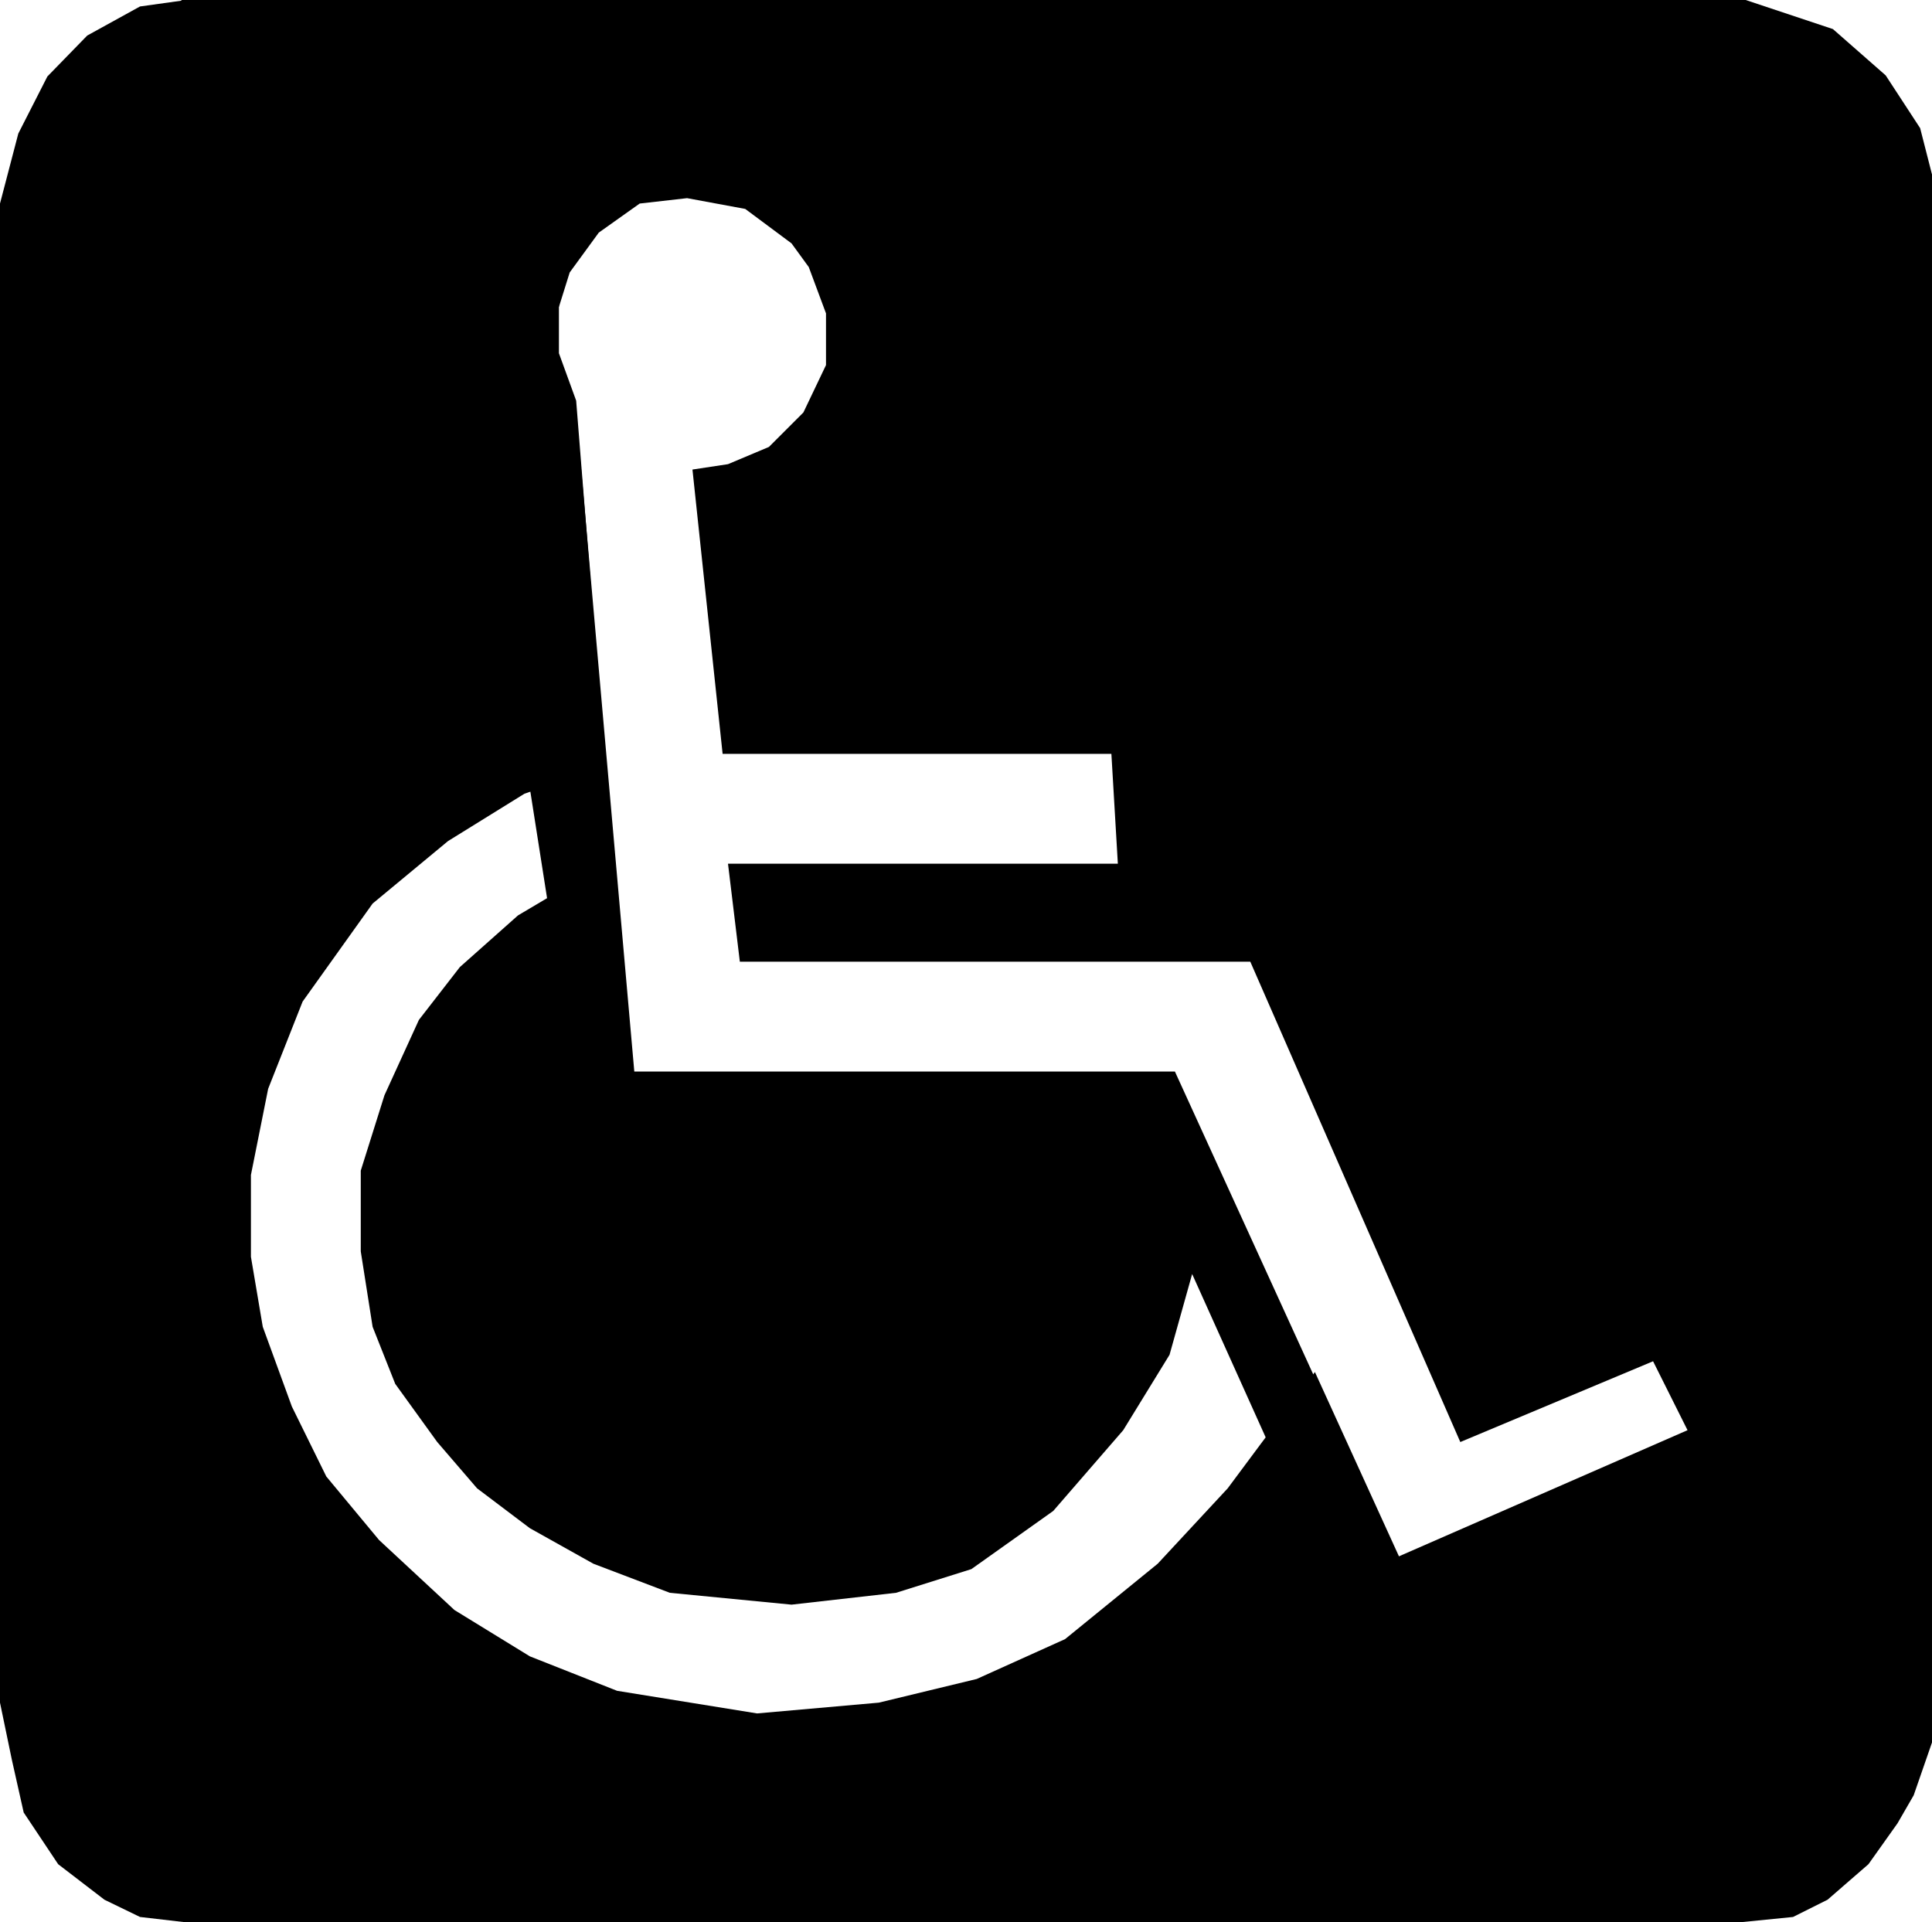 <svg xmlns="http://www.w3.org/2000/svg" width="1.794in" height="171.36" fill-rule="evenodd" stroke-linecap="round" preserveAspectRatio="none" viewBox="0 0 1794 1785"><style>.pen1{stroke:none}.brush2{fill:#000}</style><path d="m562 711-75 26-71 44-70 58-65 91-32 81-16 80v76l11 65 27 74 32 65 49 59 70 65 70 43 81 32 130 21 113-10 91-22 82-37 86-70 65-70 32-43 49-65 233 511H173l-43-5-33-16-43-33-32-48-11-49-11-53V189l17-65 27-53 37-38 49-27 43-6h346v328l16 44 27 339z" class="pen1 brush2"/><path d="m535 383 54 612h502l206 451 270-118-32-64-179 75-195-446H687l-11-91h362l-6-102H671l-28-264 33-5 38-16 32-32 21-44v-48l-16-43-16-22-43-32-54-10-44 5-38 27-27 37-10 32L168 0h1453l81 27 49 43 32 49 11 43v1456l-17 49-15 26-27 38-38 33-32 16-50 5h-237l-271-602-21 75-43 70-65 75-76 54-70 22-97 11-113-11-71-27-59-33-49-37-37-43-39-54-21-53-11-70v-75l22-70 32-70 38-49 54-48 27-16-16-102 43-349z" class="pen1 brush2"/></svg>
